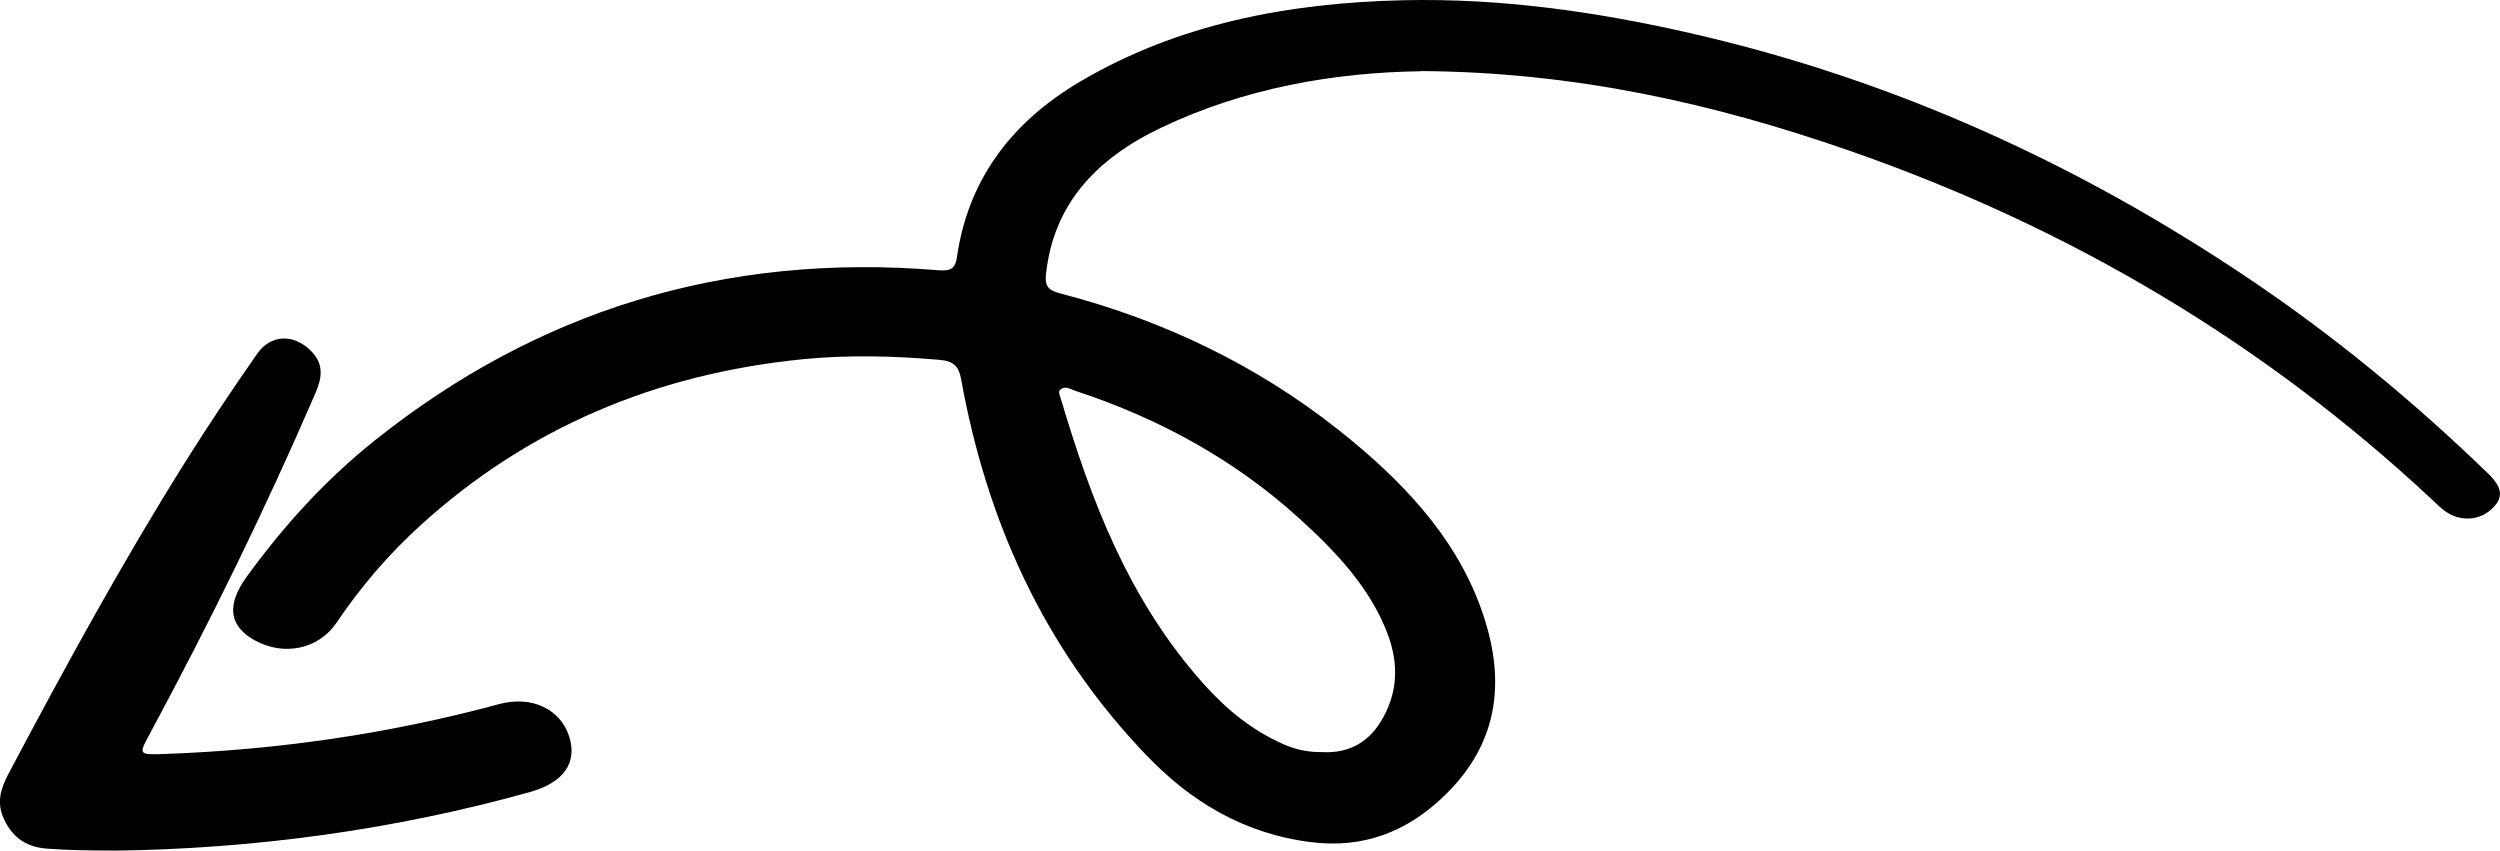 <svg xmlns="http://www.w3.org/2000/svg" id="Layer_2" data-name="Layer 2" viewBox="0 0 296.18 100.78"><g id="Layer_1-2" data-name="Layer 1"><g id="_8OpGbo.tif" data-name="8OpGbo.tif"><g><path d="m168.33,8.42c18.24.12,34.6,3.83,50.48,9.33,26.49,9.17,49.53,22.99,69.16,41.29.53.5,1.05,1.02,1.63,1.46,1.73,1.3,4.02,1.23,5.53-.14,1.46-1.32,1.45-2.5-.36-4.26-8.73-8.45-18.14-16.24-28.44-23.16-19.98-13.42-41.82-23.49-66.15-29.03C189.04,1.37,177.71-.24,166.2.03c-13.62.31-26.67,2.81-38.24,9.64-8.37,4.93-13.32,11.88-14.59,20.81-.18,1.24-.64,1.66-2.16,1.54-25.63-2.13-47.76,4.96-66.81,20.16-5.91,4.72-10.82,10.17-15.12,16.07-2.49,3.41-2.17,5.9.9,7.61,3.44,1.91,7.57,1.06,9.69-2.09,2.87-4.26,6.22-8.18,10.15-11.72,12.47-11.26,27.52-17.76,45.17-19.5,5.41-.53,10.8-.38,16.2.09,1.6.14,2.21.81,2.47,2.25,2.99,16.56,9.63,31.75,22,44.63,5.14,5.36,11.42,9.26,19.54,10.26,6.15.75,11.17-1.27,15.34-5.15,7.16-6.65,7.67-14.48,4.65-22.73-3.12-8.53-9.44-15.13-16.84-20.99-9.62-7.61-20.65-12.96-32.98-16.16-1.44-.37-1.8-.93-1.65-2.27.87-8.09,5.69-13.55,13.6-17.33,10-4.78,20.69-6.57,30.83-6.71Zm-11.58,80.68c-1.65.04-3.15-.26-4.56-.87-3.88-1.68-6.95-4.25-9.59-7.2-8.92-9.98-13.34-21.76-16.94-33.85-.11-.36-.35-.8,0-1.06.59-.44,1.2,0,1.76.19,10.03,3.3,18.92,8.23,26.43,15.04,4.41,3.99,8.43,8.24,10.51,13.66,1.38,3.6,1.29,7.15-.81,10.53-1.47,2.38-3.72,3.7-6.8,3.57Z"></path><path d="m13.45,100.78c16.35-.2,33.04-2.4,49.32-6.94,4.01-1.12,5.66-3.47,4.66-6.59-1.04-3.24-4.44-4.88-8.31-3.83-12.99,3.51-26.26,5.44-39.81,5.91-2.86.1-2.87.03-1.64-2.25,7.15-13.27,13.76-26.74,19.69-40.48.75-1.74,1.07-3.36-.42-4.93-2.03-2.13-4.81-2.13-6.47.24-2.97,4.25-5.85,8.56-8.59,12.93-7.54,12.03-14.3,24.42-20.9,36.88-.87,1.65-1.37,3.29-.62,5.06.91,2.15,2.45,3.56,5.22,3.76,2.39.18,4.77.22,7.86.23Z"></path></g></g></g></svg>